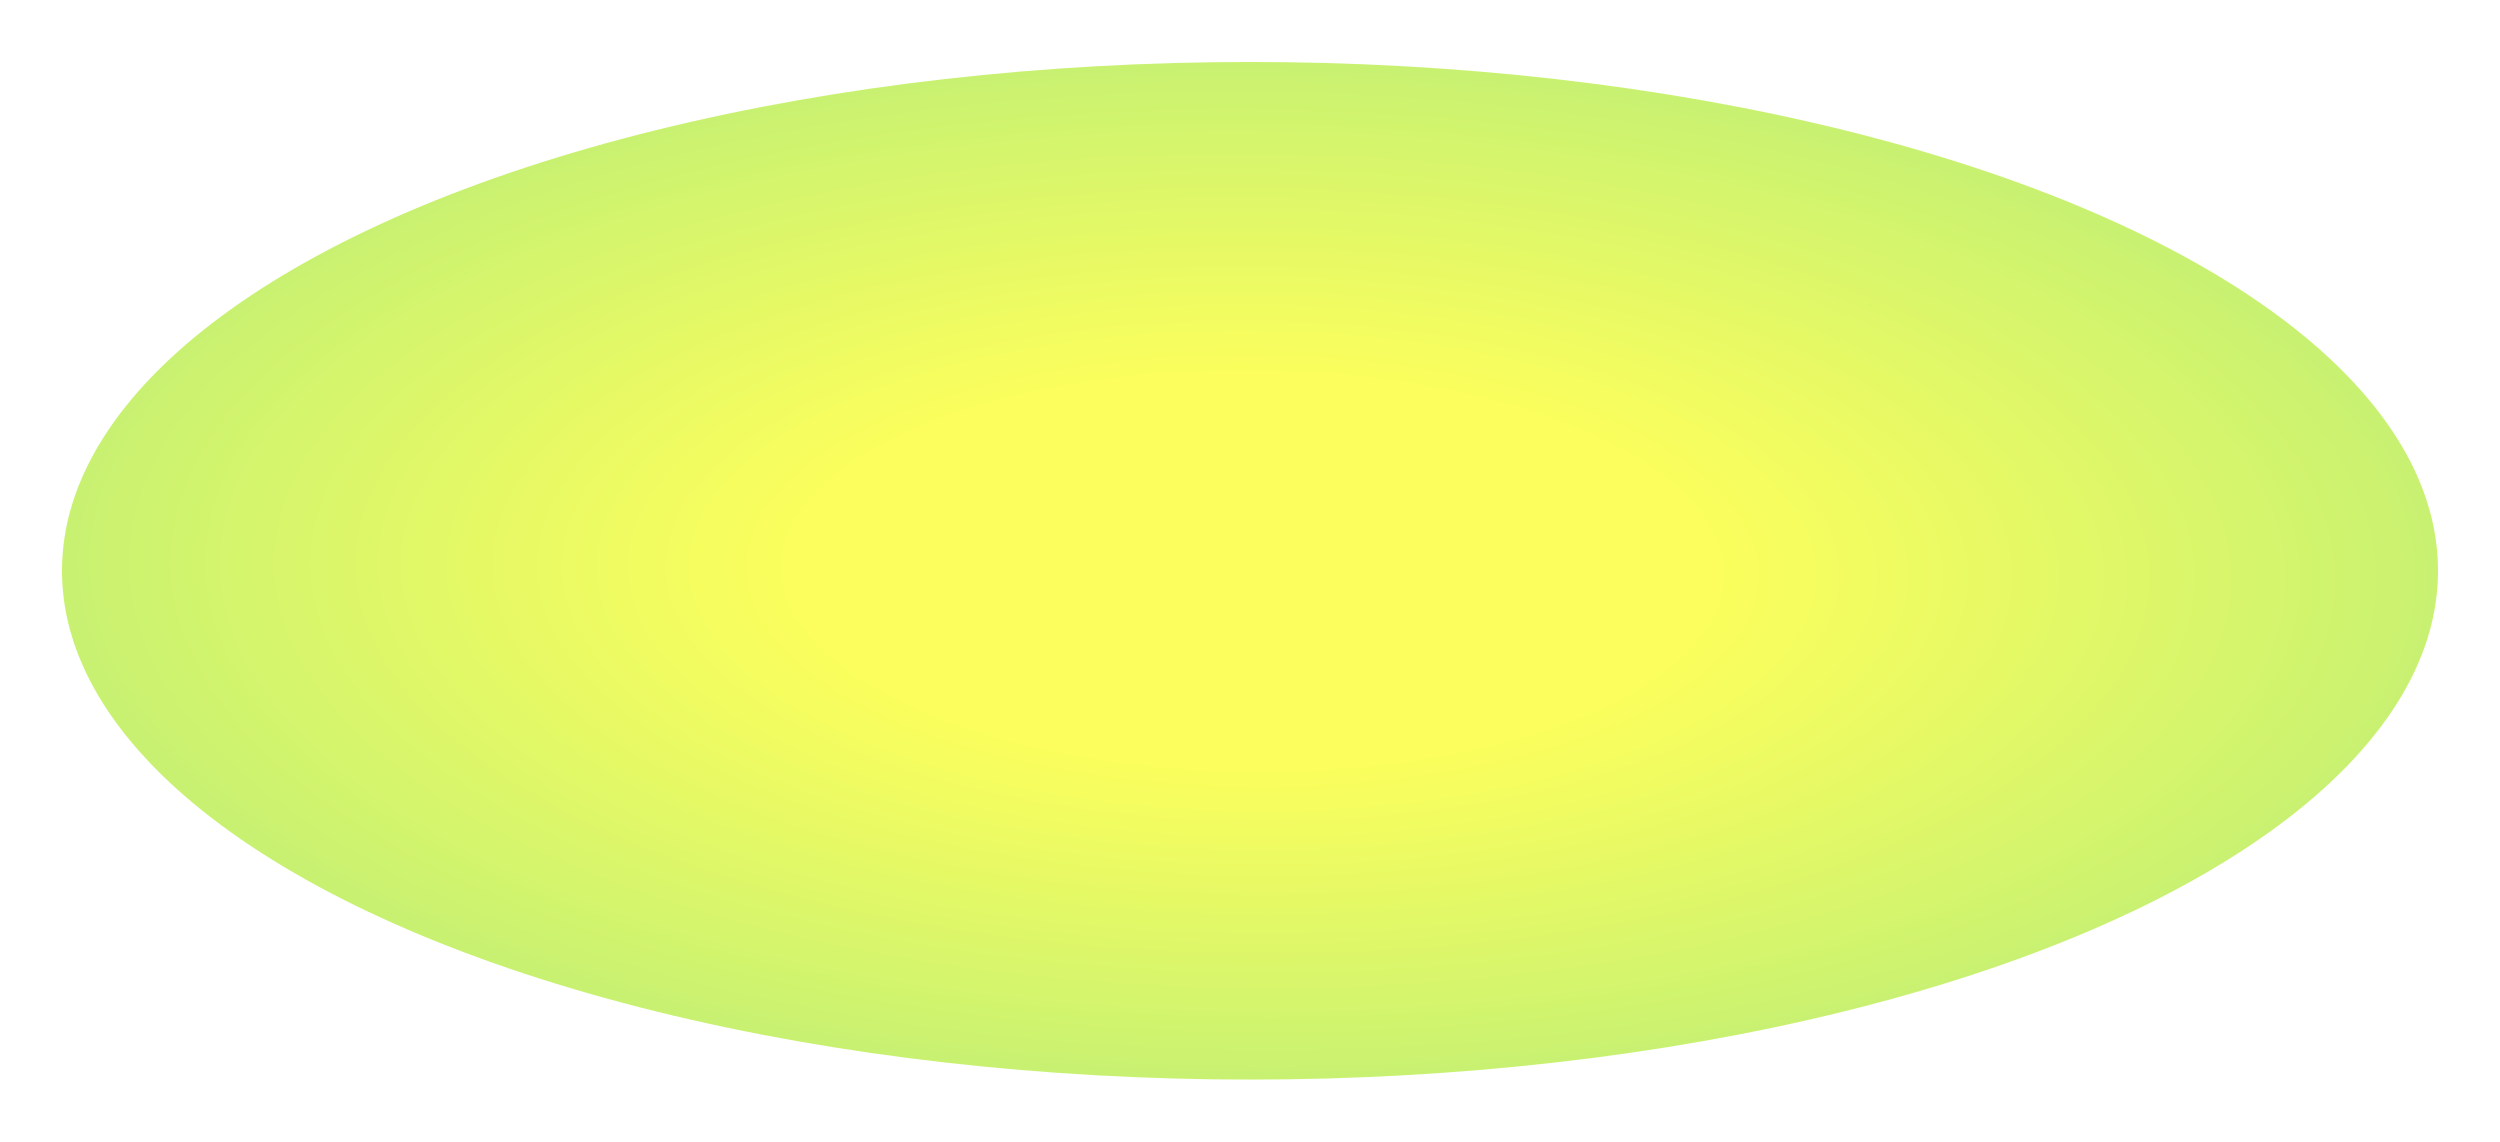 <?xml version="1.0" encoding="UTF-8"?> <svg xmlns="http://www.w3.org/2000/svg" width="2017" height="921" viewBox="0 0 2017 921" fill="none"> <g opacity="0.8" filter="url(#filter0_f_616_18)"> <ellipse cx="1008.5" cy="460.5" rx="958.5" ry="410.5" fill="url(#paint0_radial_616_18)"></ellipse> </g> <defs> <filter id="filter0_f_616_18" x="0" y="0" width="2017" height="921" filterUnits="userSpaceOnUse" color-interpolation-filters="sRGB"> <feFlood flood-opacity="0" result="BackgroundImageFix"></feFlood> <feBlend mode="normal" in="SourceGraphic" in2="BackgroundImageFix" result="shape"></feBlend> <feGaussianBlur stdDeviation="25" result="effect1_foregroundBlur_616_18"></feGaussianBlur> </filter> <radialGradient id="paint0_radial_616_18" cx="0" cy="0" r="1" gradientUnits="userSpaceOnUse" gradientTransform="translate(1010.55 460.5) rotate(90.287) scale(410.505 958.512)"> <stop offset="0.391" stop-color="#FAFE34"></stop> <stop offset="1" stop-color="#BBEE4E"></stop> </radialGradient> </defs> </svg> 